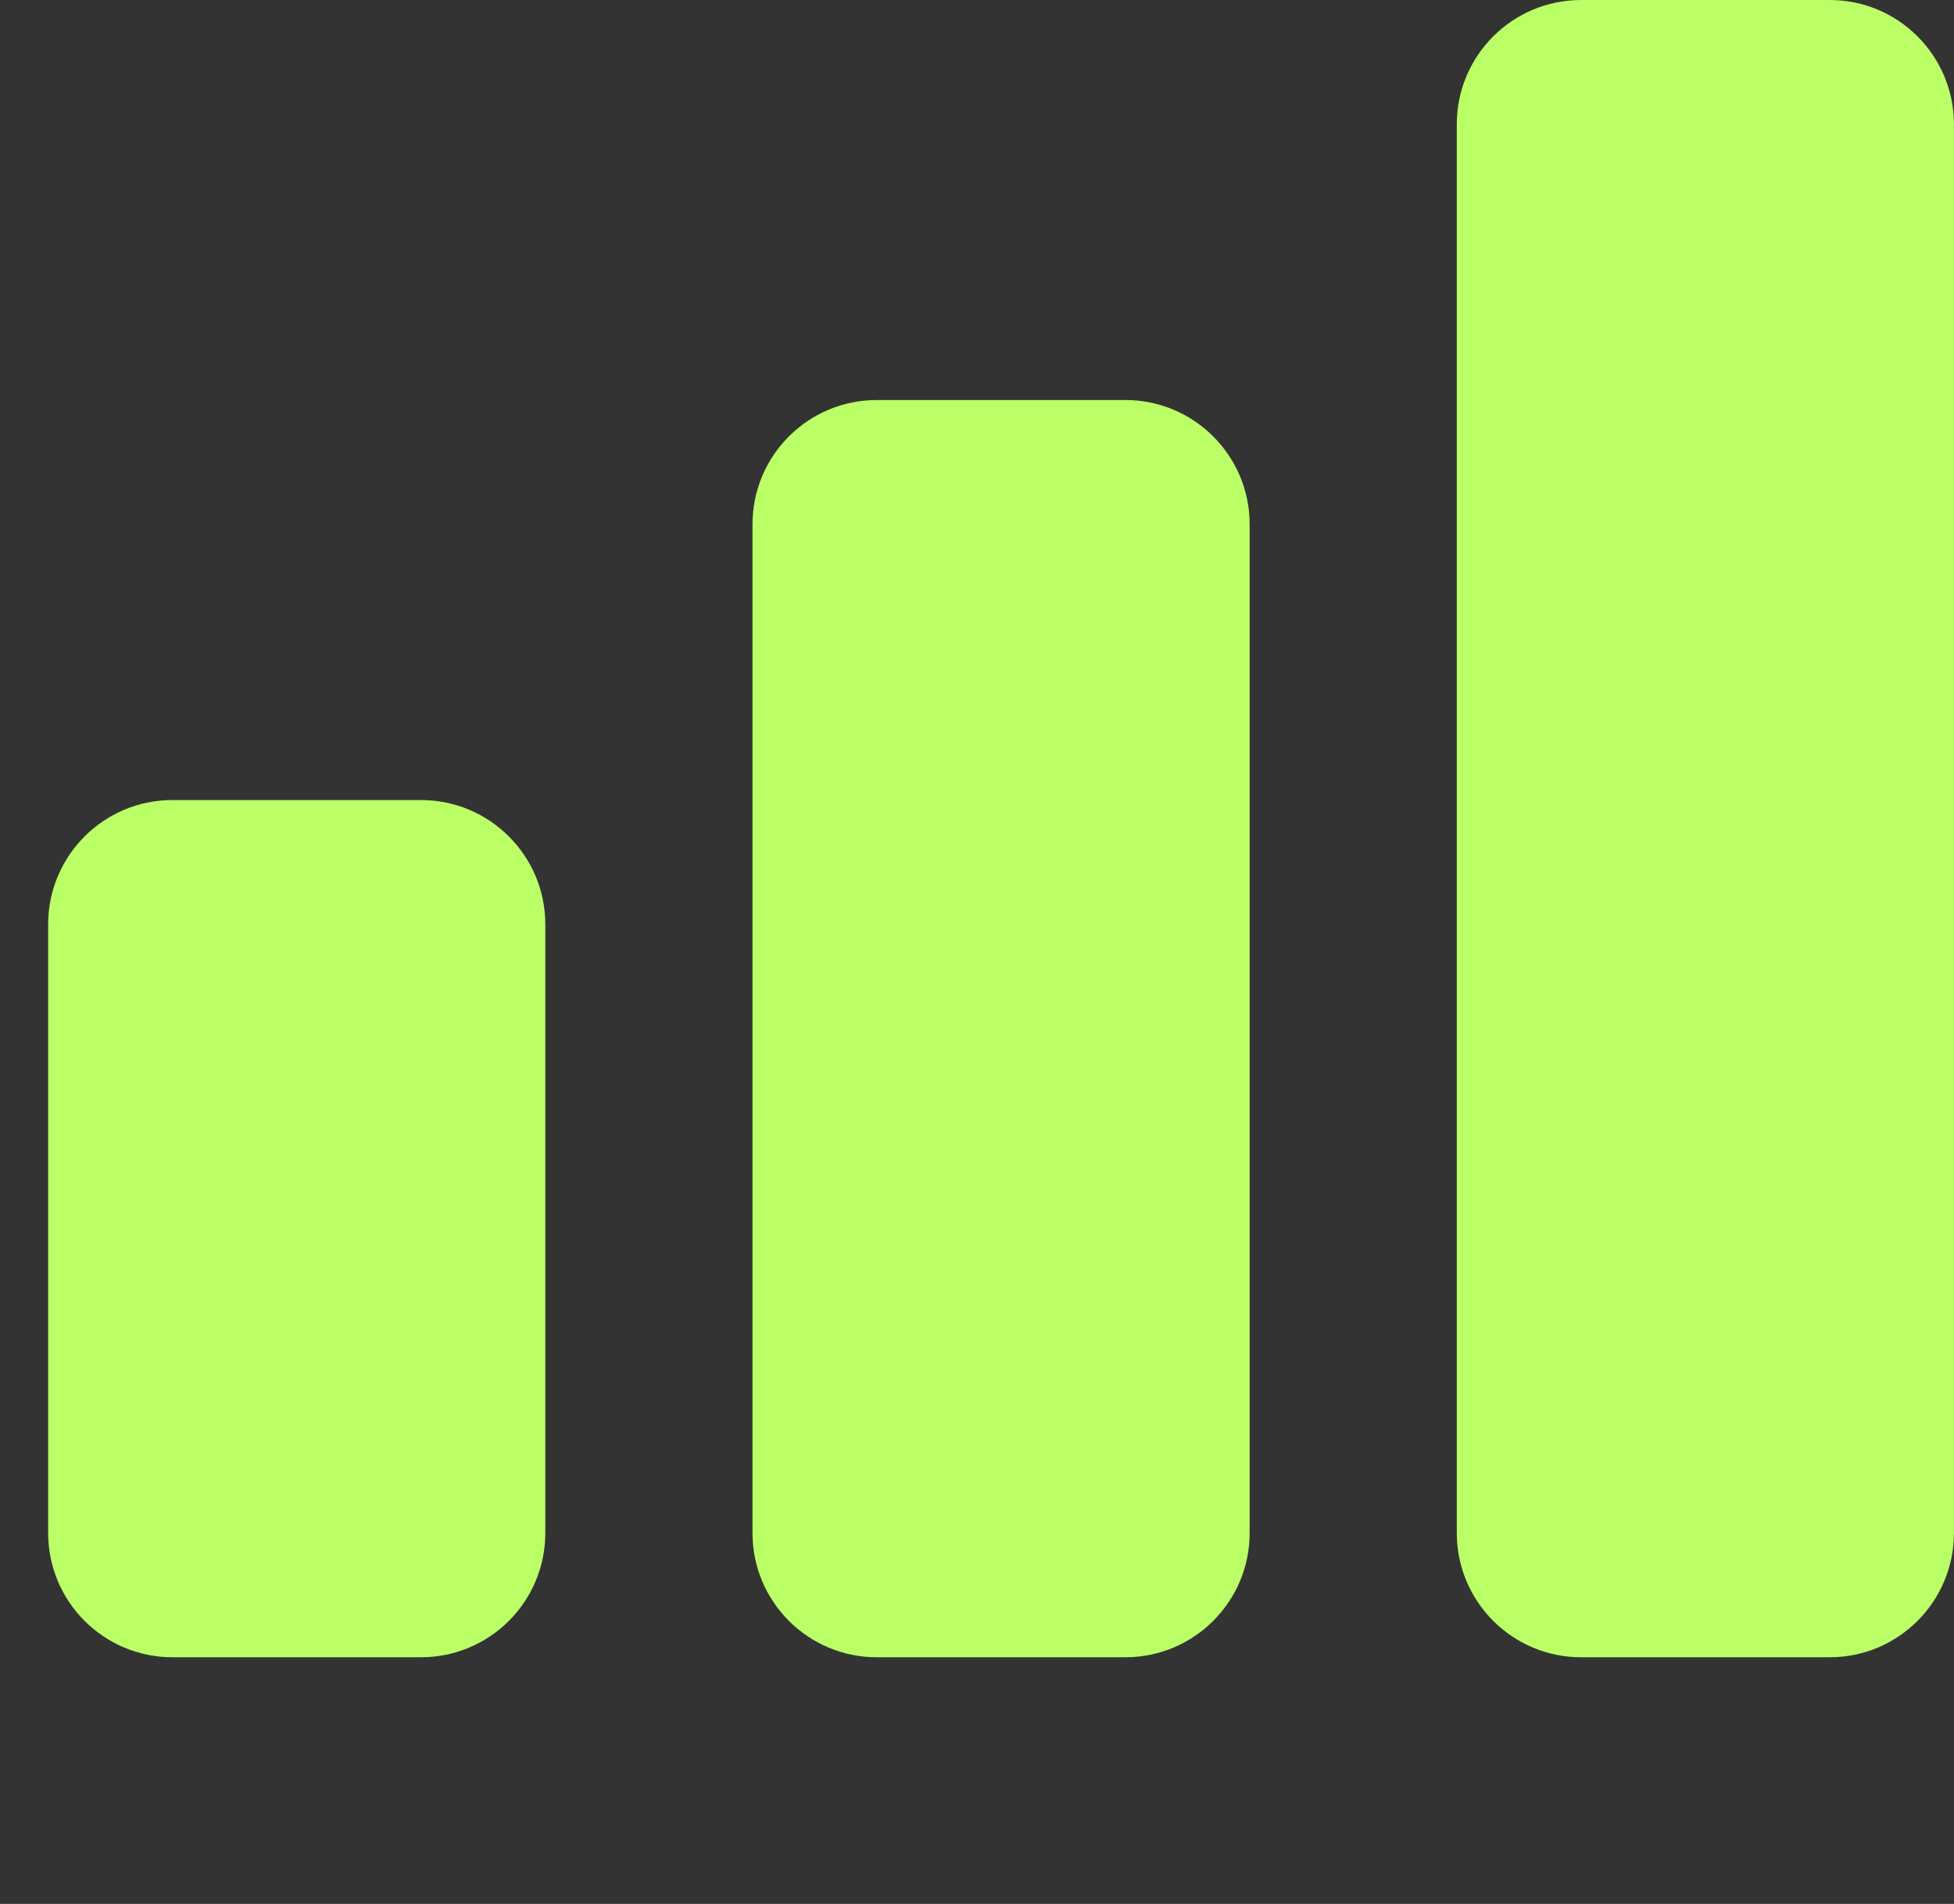 <svg width="39" height="38" viewBox="0 0 39 38" fill="none" xmlns="http://www.w3.org/2000/svg">
<rect x="0" y="0" width="39" height="38" fill="#333333" stroke="none"/>
<path d="M0.961 18.449C0.961 17.079 2.072 15.968 3.442 15.968H8.403C9.773 15.968 10.884 17.079 10.884 18.449V30.596C10.884 31.966 9.773 33.077 8.403 33.077H3.442C2.072 33.077 0.961 31.966 0.961 30.596V18.449Z" fill="#BAFF66"/>
<path d="M15.019 10.465C15.019 9.095 16.129 7.984 17.499 7.984H22.461C23.831 7.984 24.942 9.095 24.942 10.465V30.596C24.942 31.966 23.831 33.077 22.461 33.077H17.499C16.129 33.077 15.019 31.966 15.019 30.596V10.465Z" fill="#BAFF66"/>
<path d="M29.076 2.481C29.076 1.111 30.187 0 31.557 0H36.519C37.889 0 38.999 1.111 38.999 2.481V30.596C38.999 31.966 37.889 33.077 36.519 33.077H31.557C30.187 33.077 29.076 31.966 29.076 30.596V2.481Z" fill="#BAFF66"/>
</svg>
